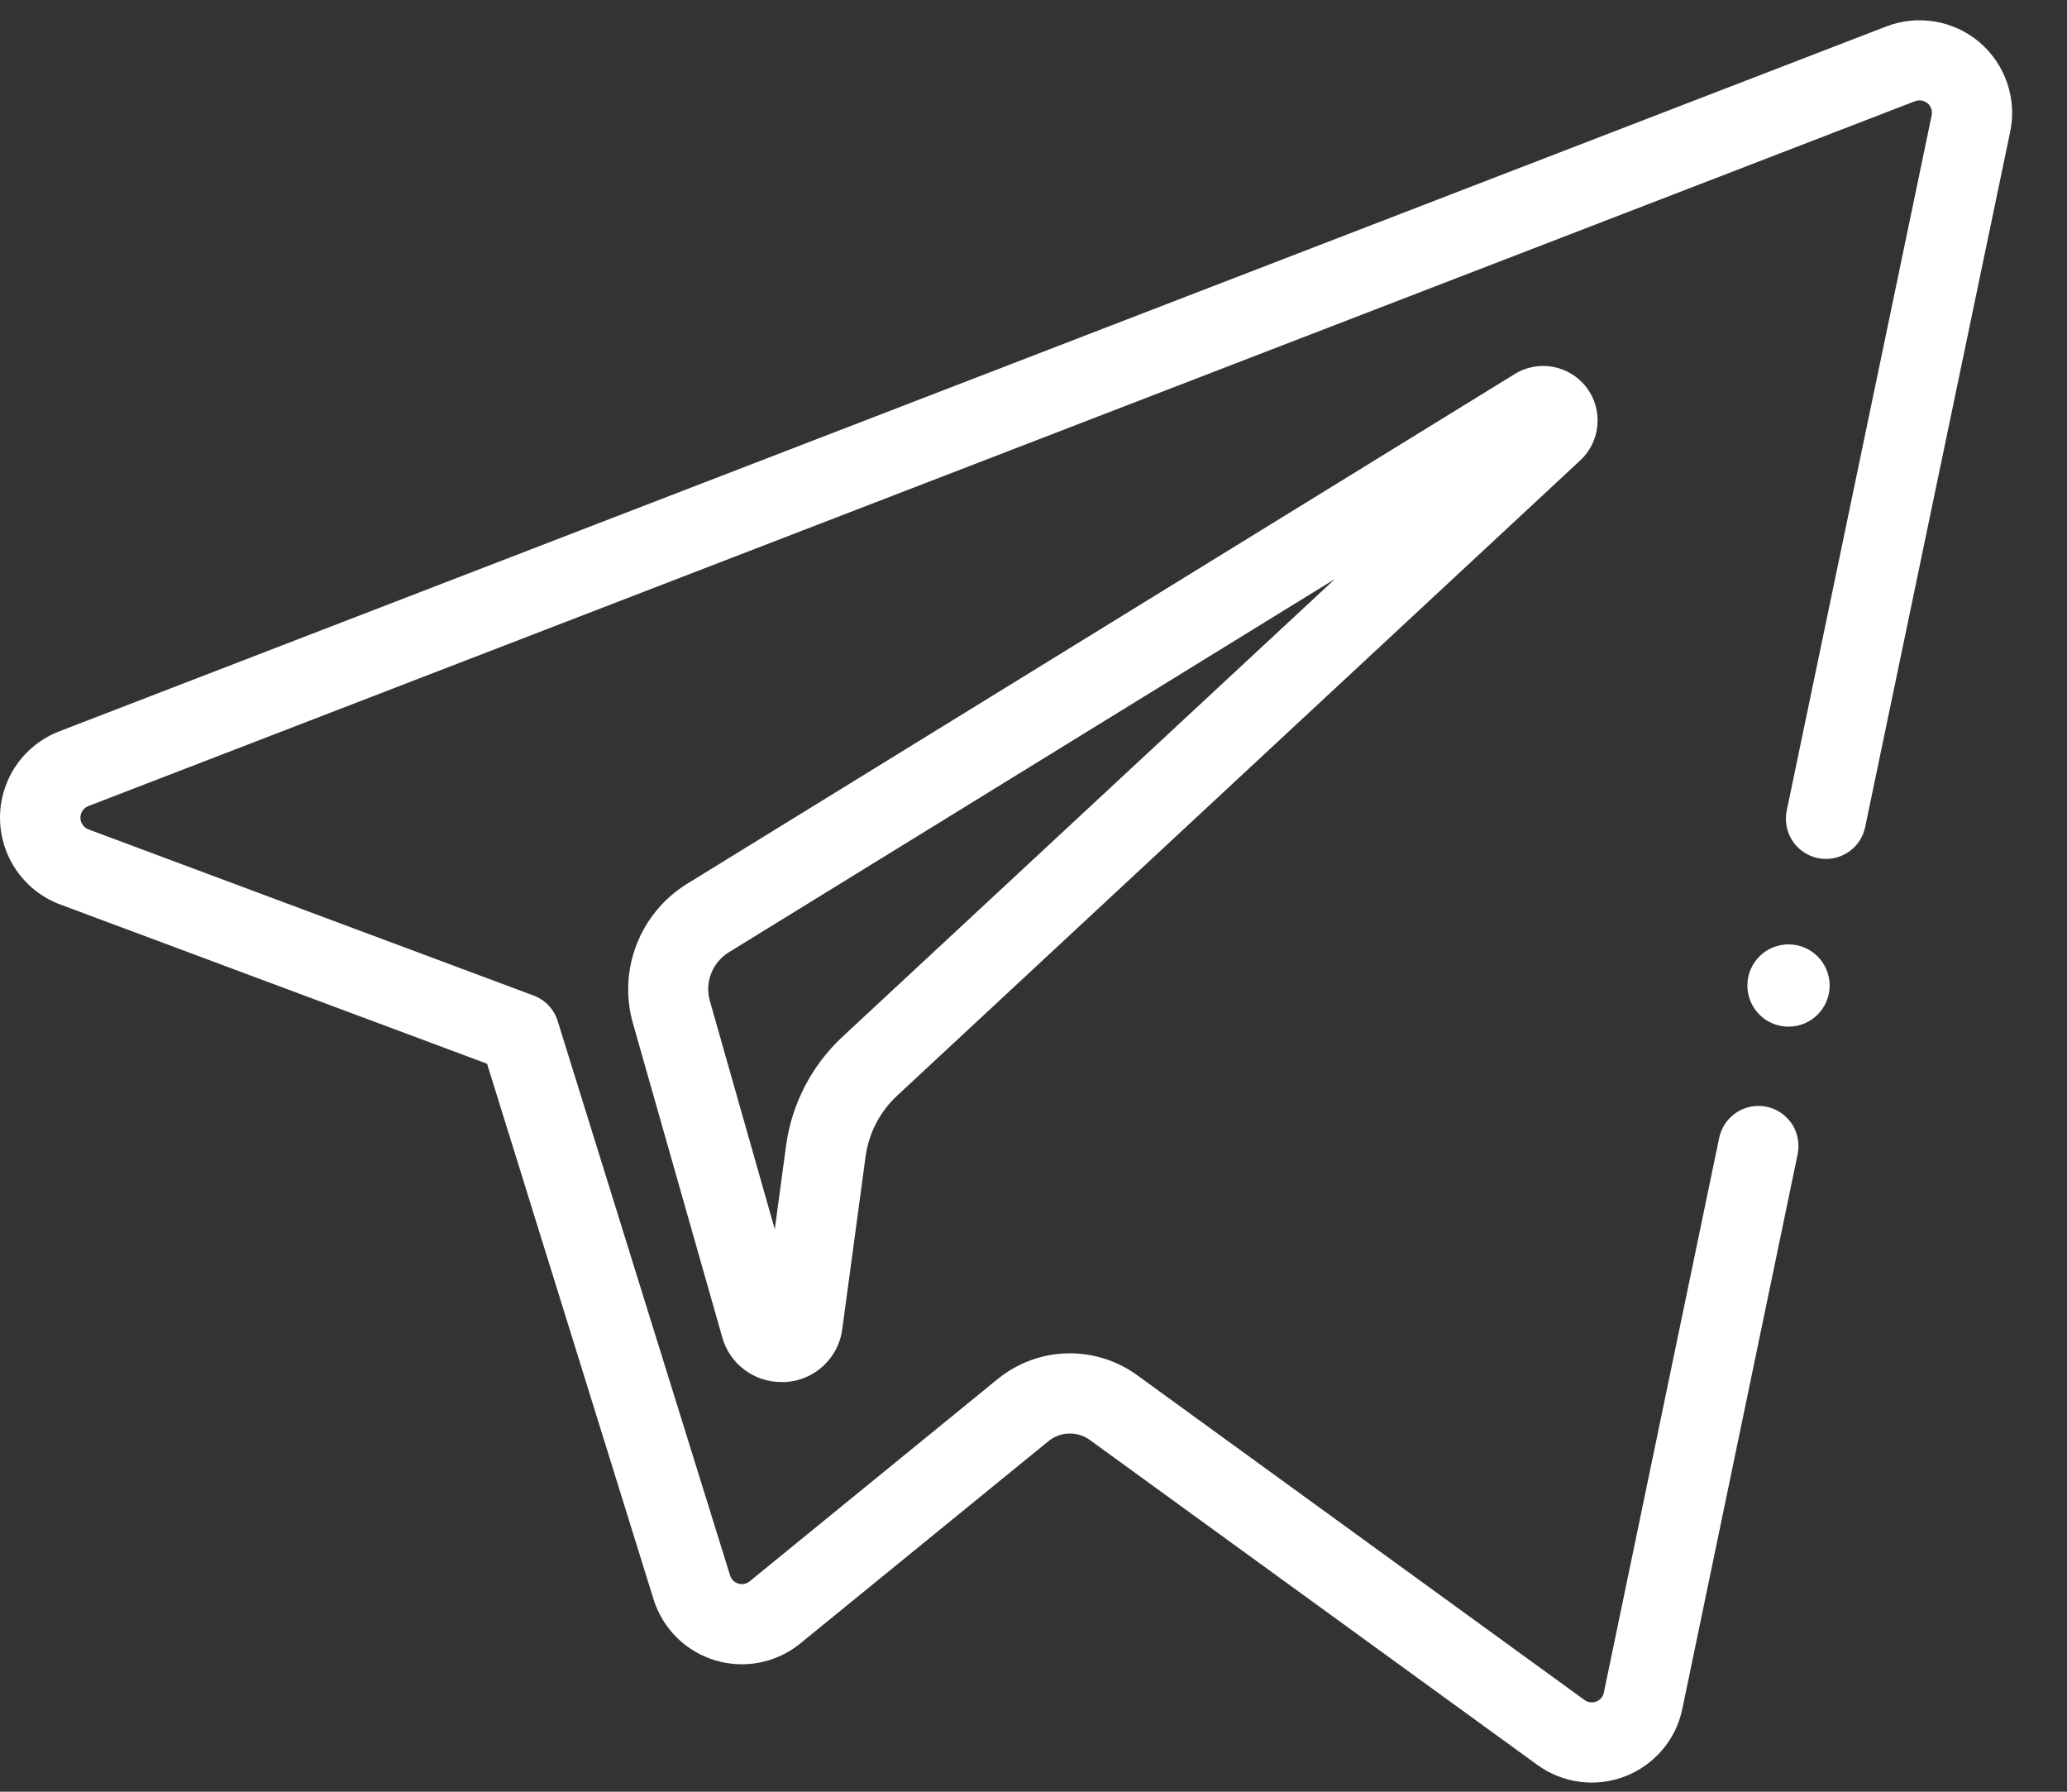 <?xml version="1.0" encoding="UTF-8"?> <svg xmlns="http://www.w3.org/2000/svg" width="30" height="26" viewBox="0 0 30 26" fill="none"><rect x="0" y="0" width="30" height="26" fill="#333333" stroke="none"/> <path d="M21.976 5.433L9.966 12.829C9.635 13.035 9.38 13.343 9.239 13.707C9.098 14.07 9.079 14.469 9.185 14.845L10.483 19.407C10.535 19.594 10.647 19.759 10.802 19.875C10.956 19.992 11.145 20.055 11.339 20.055C11.361 20.055 11.383 20.055 11.406 20.055C11.611 20.041 11.805 19.957 11.954 19.816C12.104 19.675 12.2 19.487 12.225 19.284L12.563 16.782C12.609 16.445 12.77 16.133 13.019 15.901L22.93 6.686C23.076 6.553 23.167 6.37 23.184 6.173C23.202 5.977 23.146 5.78 23.027 5.623C22.907 5.466 22.733 5.359 22.539 5.323C22.345 5.288 22.144 5.326 21.977 5.431L21.976 5.433ZM12.226 15.046C11.78 15.462 11.491 16.02 11.409 16.624L11.245 17.838L10.303 14.525C10.265 14.394 10.272 14.254 10.321 14.127C10.371 14 10.46 13.892 10.576 13.82L19.375 8.402L12.226 15.046Z" fill="white"></path> <path d="M25.554 16.049C25.415 16.041 25.278 16.084 25.167 16.169C25.057 16.254 24.981 16.375 24.952 16.511L23.278 24.561C23.272 24.591 23.259 24.618 23.239 24.641C23.22 24.664 23.195 24.681 23.167 24.692C23.139 24.703 23.109 24.706 23.079 24.702C23.049 24.698 23.021 24.687 22.997 24.669L16.501 19.953C16.205 19.739 15.847 19.629 15.482 19.639C15.117 19.649 14.765 19.78 14.482 20.01L10.88 22.947C10.858 22.965 10.831 22.978 10.802 22.984C10.773 22.99 10.743 22.988 10.715 22.98C10.687 22.971 10.661 22.956 10.64 22.935C10.619 22.914 10.604 22.889 10.596 22.86L8.095 14.819C8.069 14.734 8.024 14.656 7.963 14.591C7.902 14.527 7.827 14.477 7.743 14.446L1.283 12.035C1.249 12.022 1.219 11.998 1.199 11.968C1.178 11.938 1.167 11.902 1.167 11.866C1.167 11.829 1.178 11.793 1.199 11.763C1.219 11.733 1.249 11.71 1.283 11.697L27.796 1.468C27.826 1.457 27.858 1.454 27.89 1.459C27.922 1.465 27.952 1.479 27.977 1.499C28.001 1.52 28.02 1.548 28.03 1.578C28.04 1.609 28.042 1.642 28.036 1.673L25.932 11.764C25.915 11.846 25.916 11.93 25.935 12.012C25.953 12.093 25.989 12.17 26.04 12.236C26.091 12.303 26.156 12.357 26.23 12.396C26.304 12.436 26.385 12.458 26.469 12.463C26.608 12.471 26.745 12.428 26.856 12.344C26.966 12.259 27.043 12.137 27.071 12L29.176 1.909C29.225 1.673 29.209 1.428 29.13 1.2C29.052 0.972 28.913 0.77 28.73 0.613C28.546 0.457 28.323 0.354 28.086 0.313C27.848 0.273 27.604 0.297 27.379 0.383L0.862 10.612C0.607 10.71 0.388 10.883 0.234 11.108C0.08 11.334 -0.001 11.6 1.99263e-05 11.873C0.002 12.146 0.086 12.412 0.243 12.636C0.399 12.86 0.62 13.031 0.876 13.126L7.069 15.436L9.485 23.206C9.55 23.415 9.665 23.606 9.821 23.761C9.977 23.916 10.169 24.03 10.379 24.093C10.59 24.157 10.813 24.168 11.028 24.125C11.244 24.082 11.446 23.987 11.616 23.848L15.217 20.913C15.302 20.844 15.406 20.805 15.515 20.802C15.623 20.799 15.73 20.832 15.818 20.896L22.313 25.611C22.494 25.742 22.706 25.827 22.928 25.856C23.151 25.885 23.377 25.858 23.586 25.777C23.796 25.696 23.981 25.564 24.127 25.393C24.272 25.222 24.372 25.017 24.417 24.798L26.091 16.748C26.108 16.666 26.107 16.581 26.088 16.5C26.07 16.418 26.034 16.341 25.983 16.275C25.931 16.209 25.867 16.154 25.793 16.115C25.719 16.076 25.637 16.053 25.554 16.049Z" fill="white"></path> <path d="M25.958 14.898C26.288 14.898 26.555 14.631 26.555 14.301C26.555 13.971 26.288 13.704 25.958 13.704C25.628 13.704 25.361 13.971 25.361 14.301C25.361 14.631 25.628 14.898 25.958 14.898Z" fill="white"></path> </svg> 